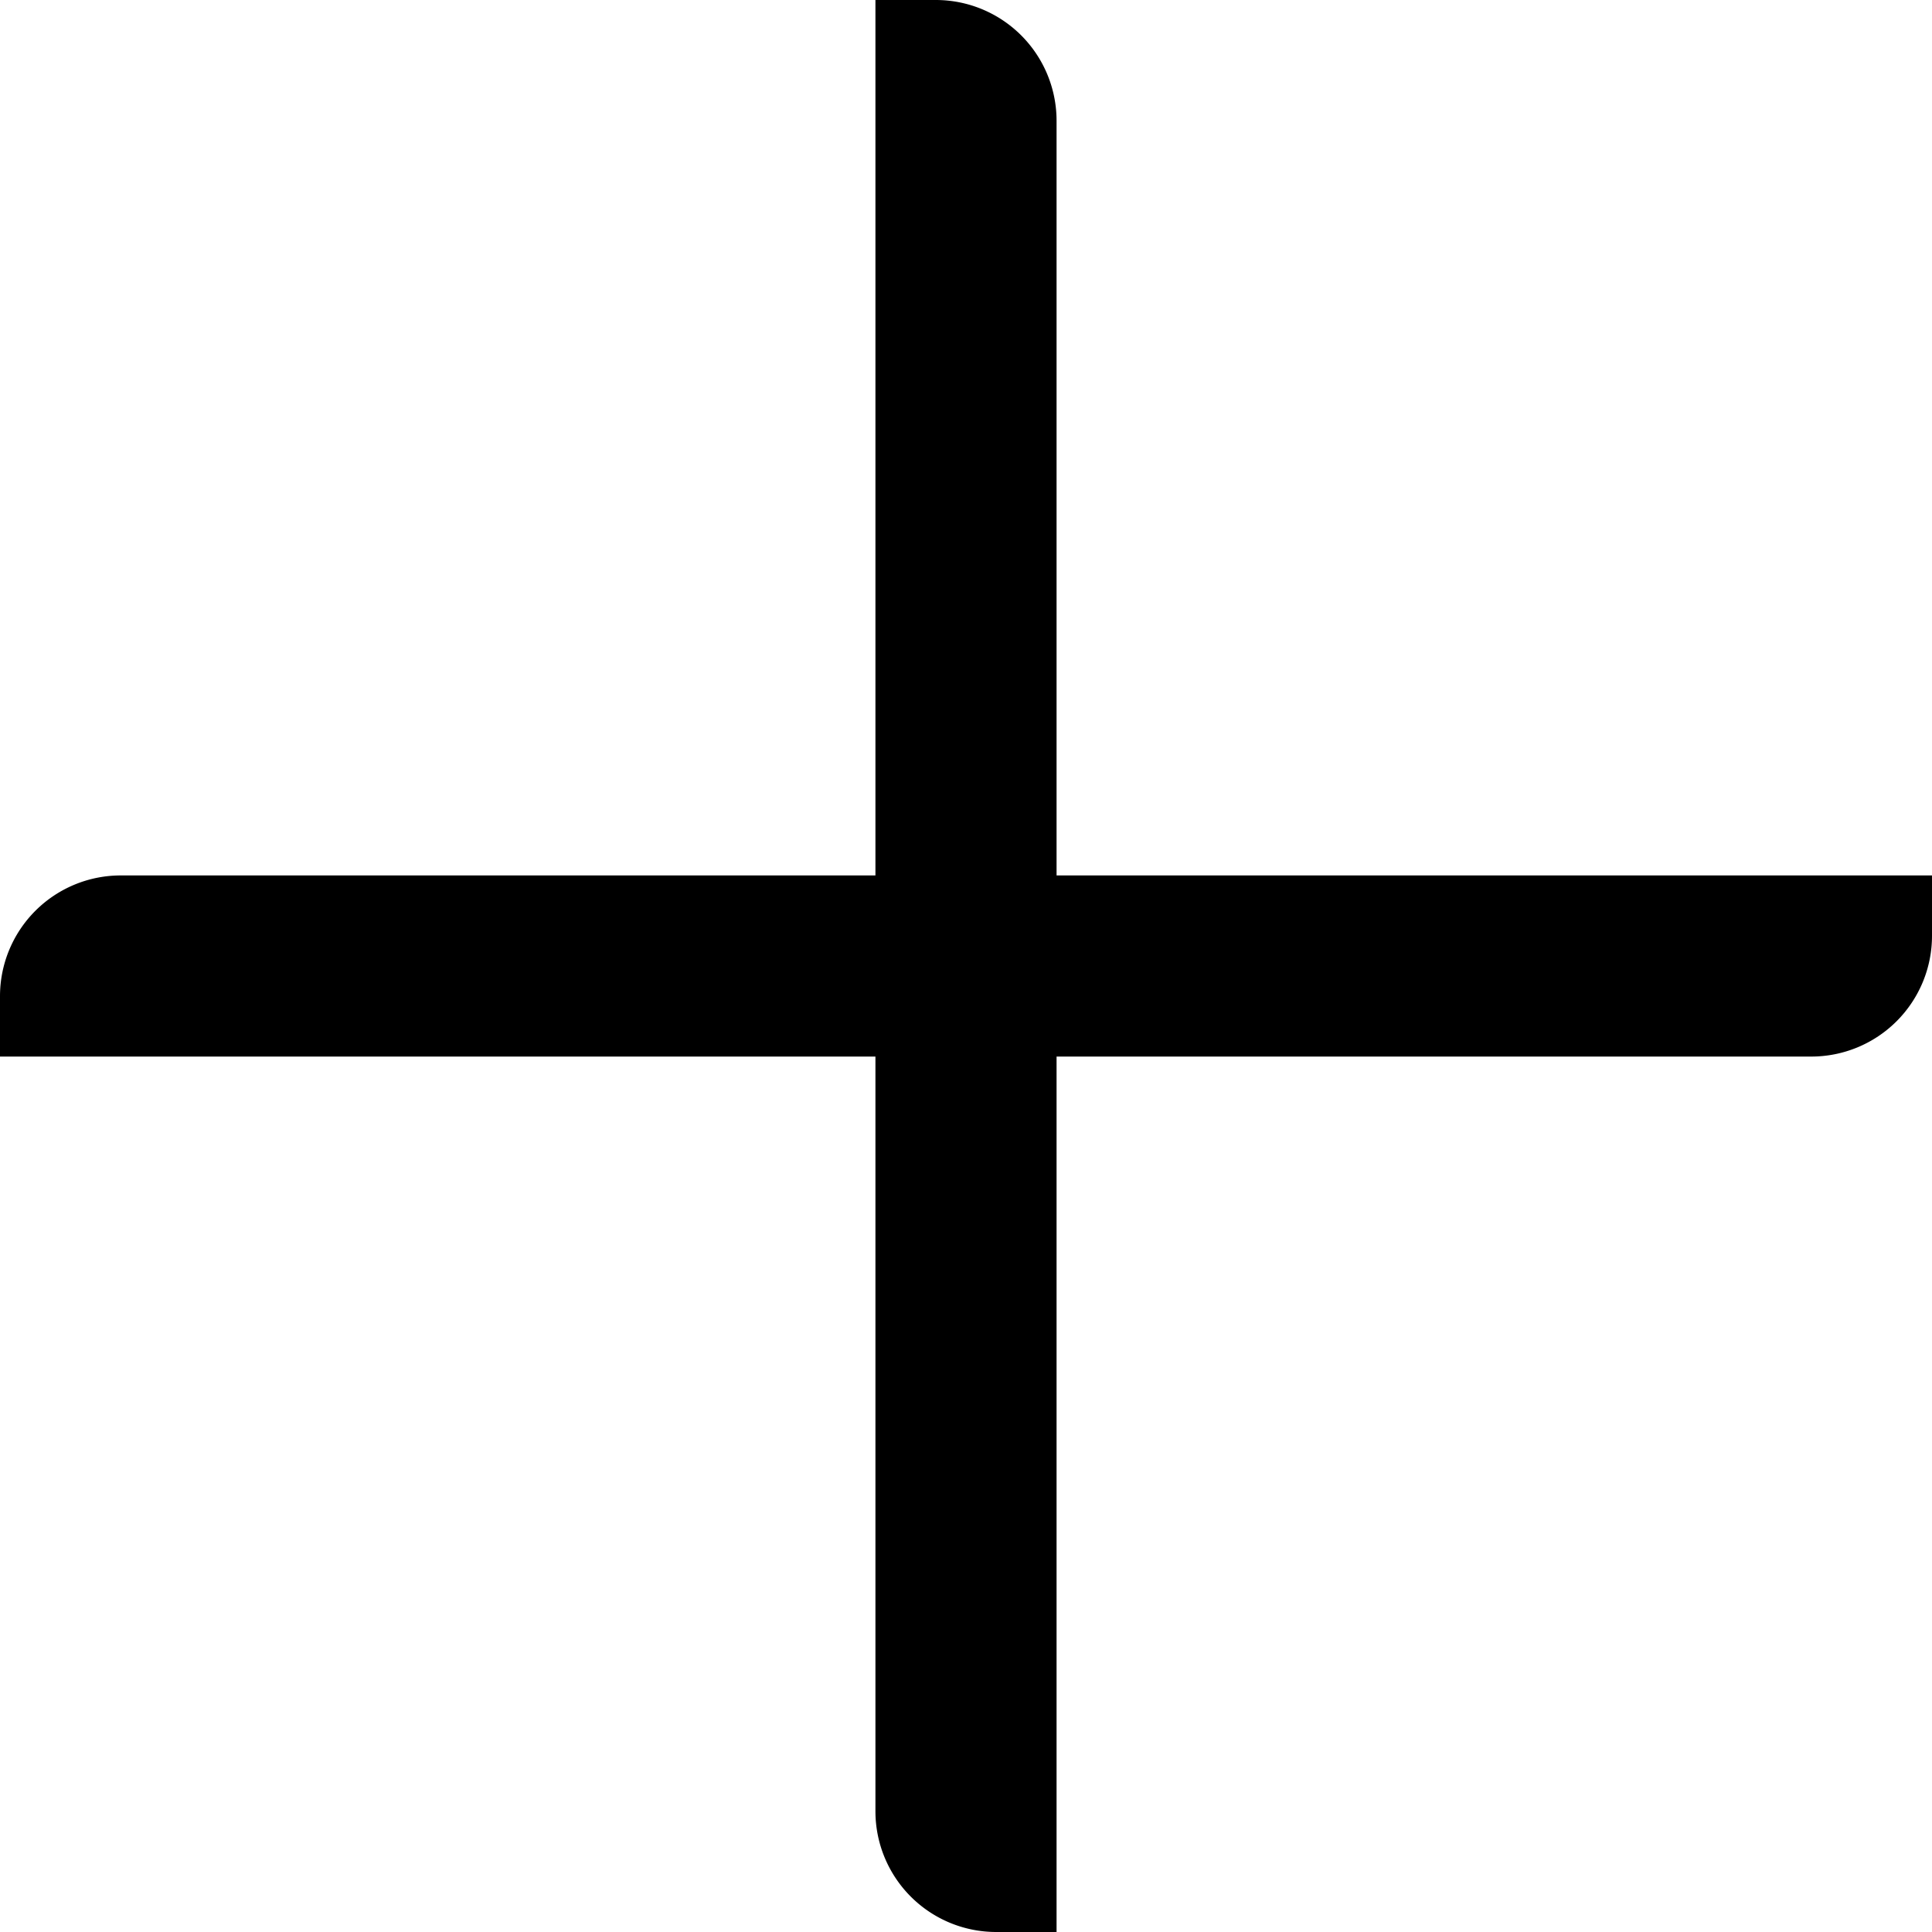 <svg
    height="34"
    width="34"
    viewBox="0 0 16 16"
    xmlns="http://www.w3.org/2000/svg"
    class="comparePlusIcon__tbwr7O"
    focusable="false"
    role="presentation"
    aria-hidden="true"
>
    <path
        d="M16 7.75v-.5H8.75V1a1 1 0 0 0-1-1h-.5v7.25H1a1 1 0 0 0-1 1v.5h7.25V15a1 1 0 0 0 1 1h.5V8.75H15a1 1 0 0 0 1-1Z"
        fill="currentColor" fill-rule="evenodd"></path>
</svg>